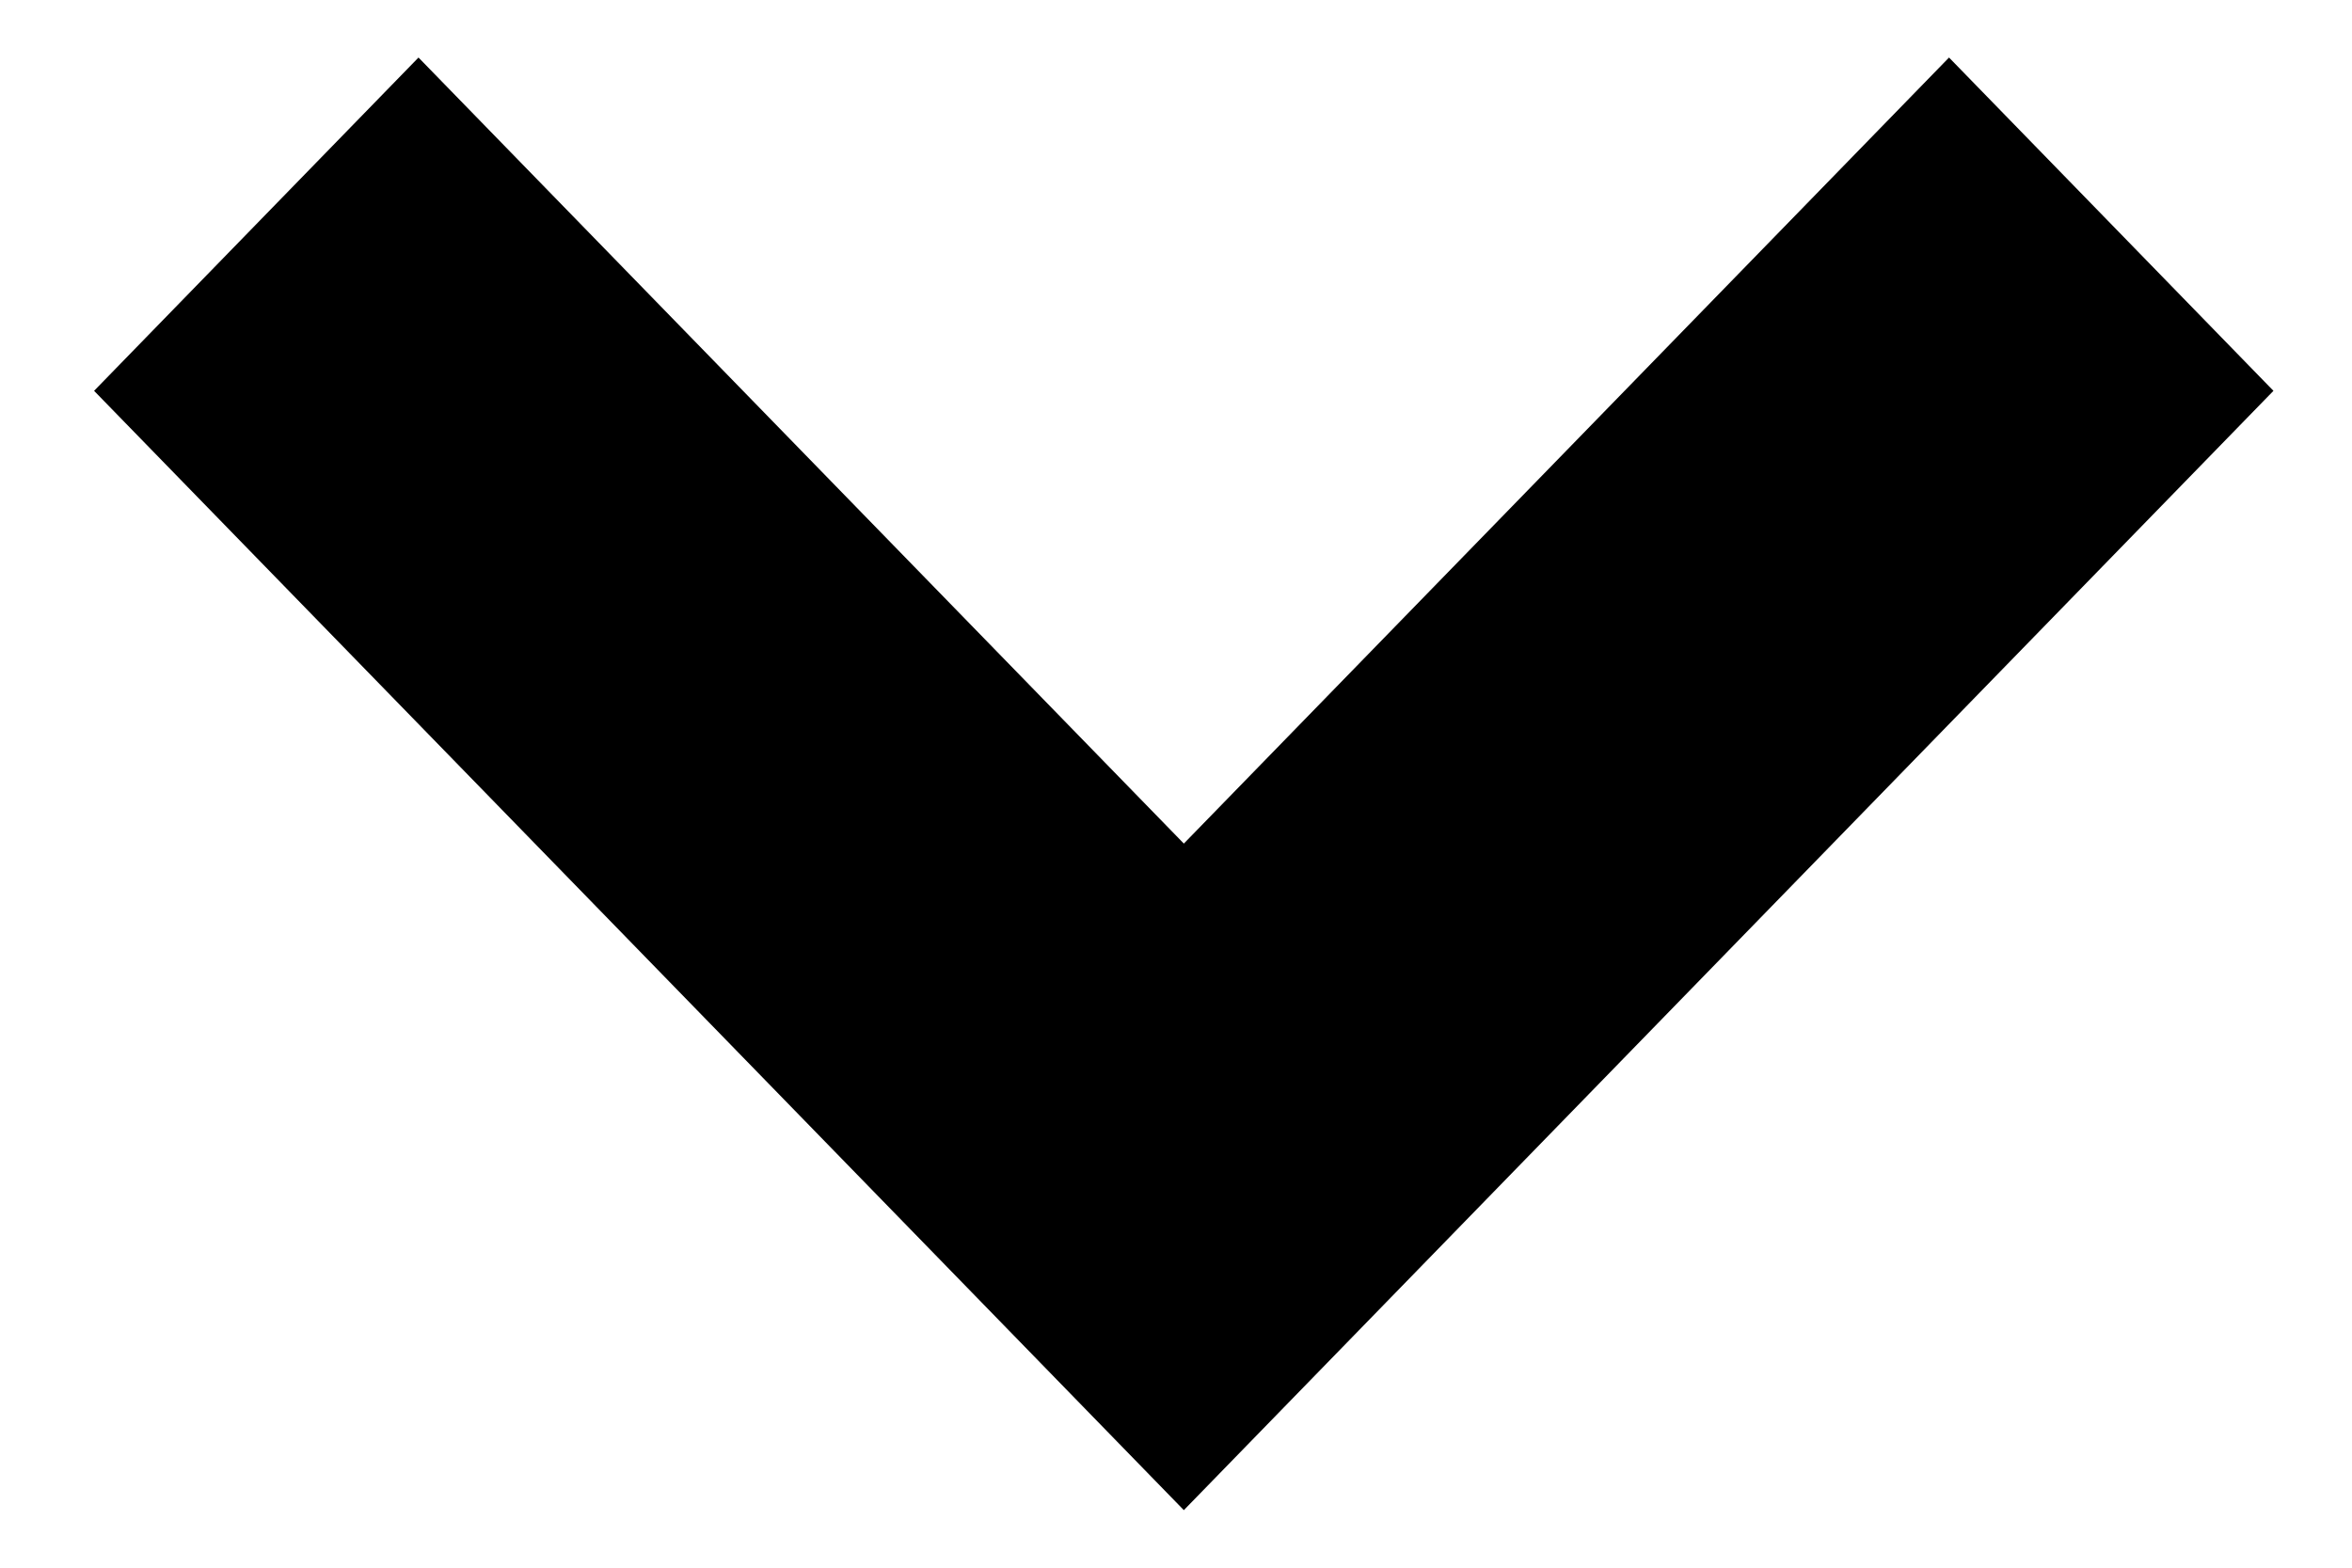<svg width="15" height="10" viewBox="0 0 15 10" fill="none" xmlns="http://www.w3.org/2000/svg">
<path d="M7.55 9.633L0.6 2.493L2.669 0.367L7.55 5.381L12.43 0.367L14.499 2.493L7.55 9.633Z" fill="black"/>
</svg>
